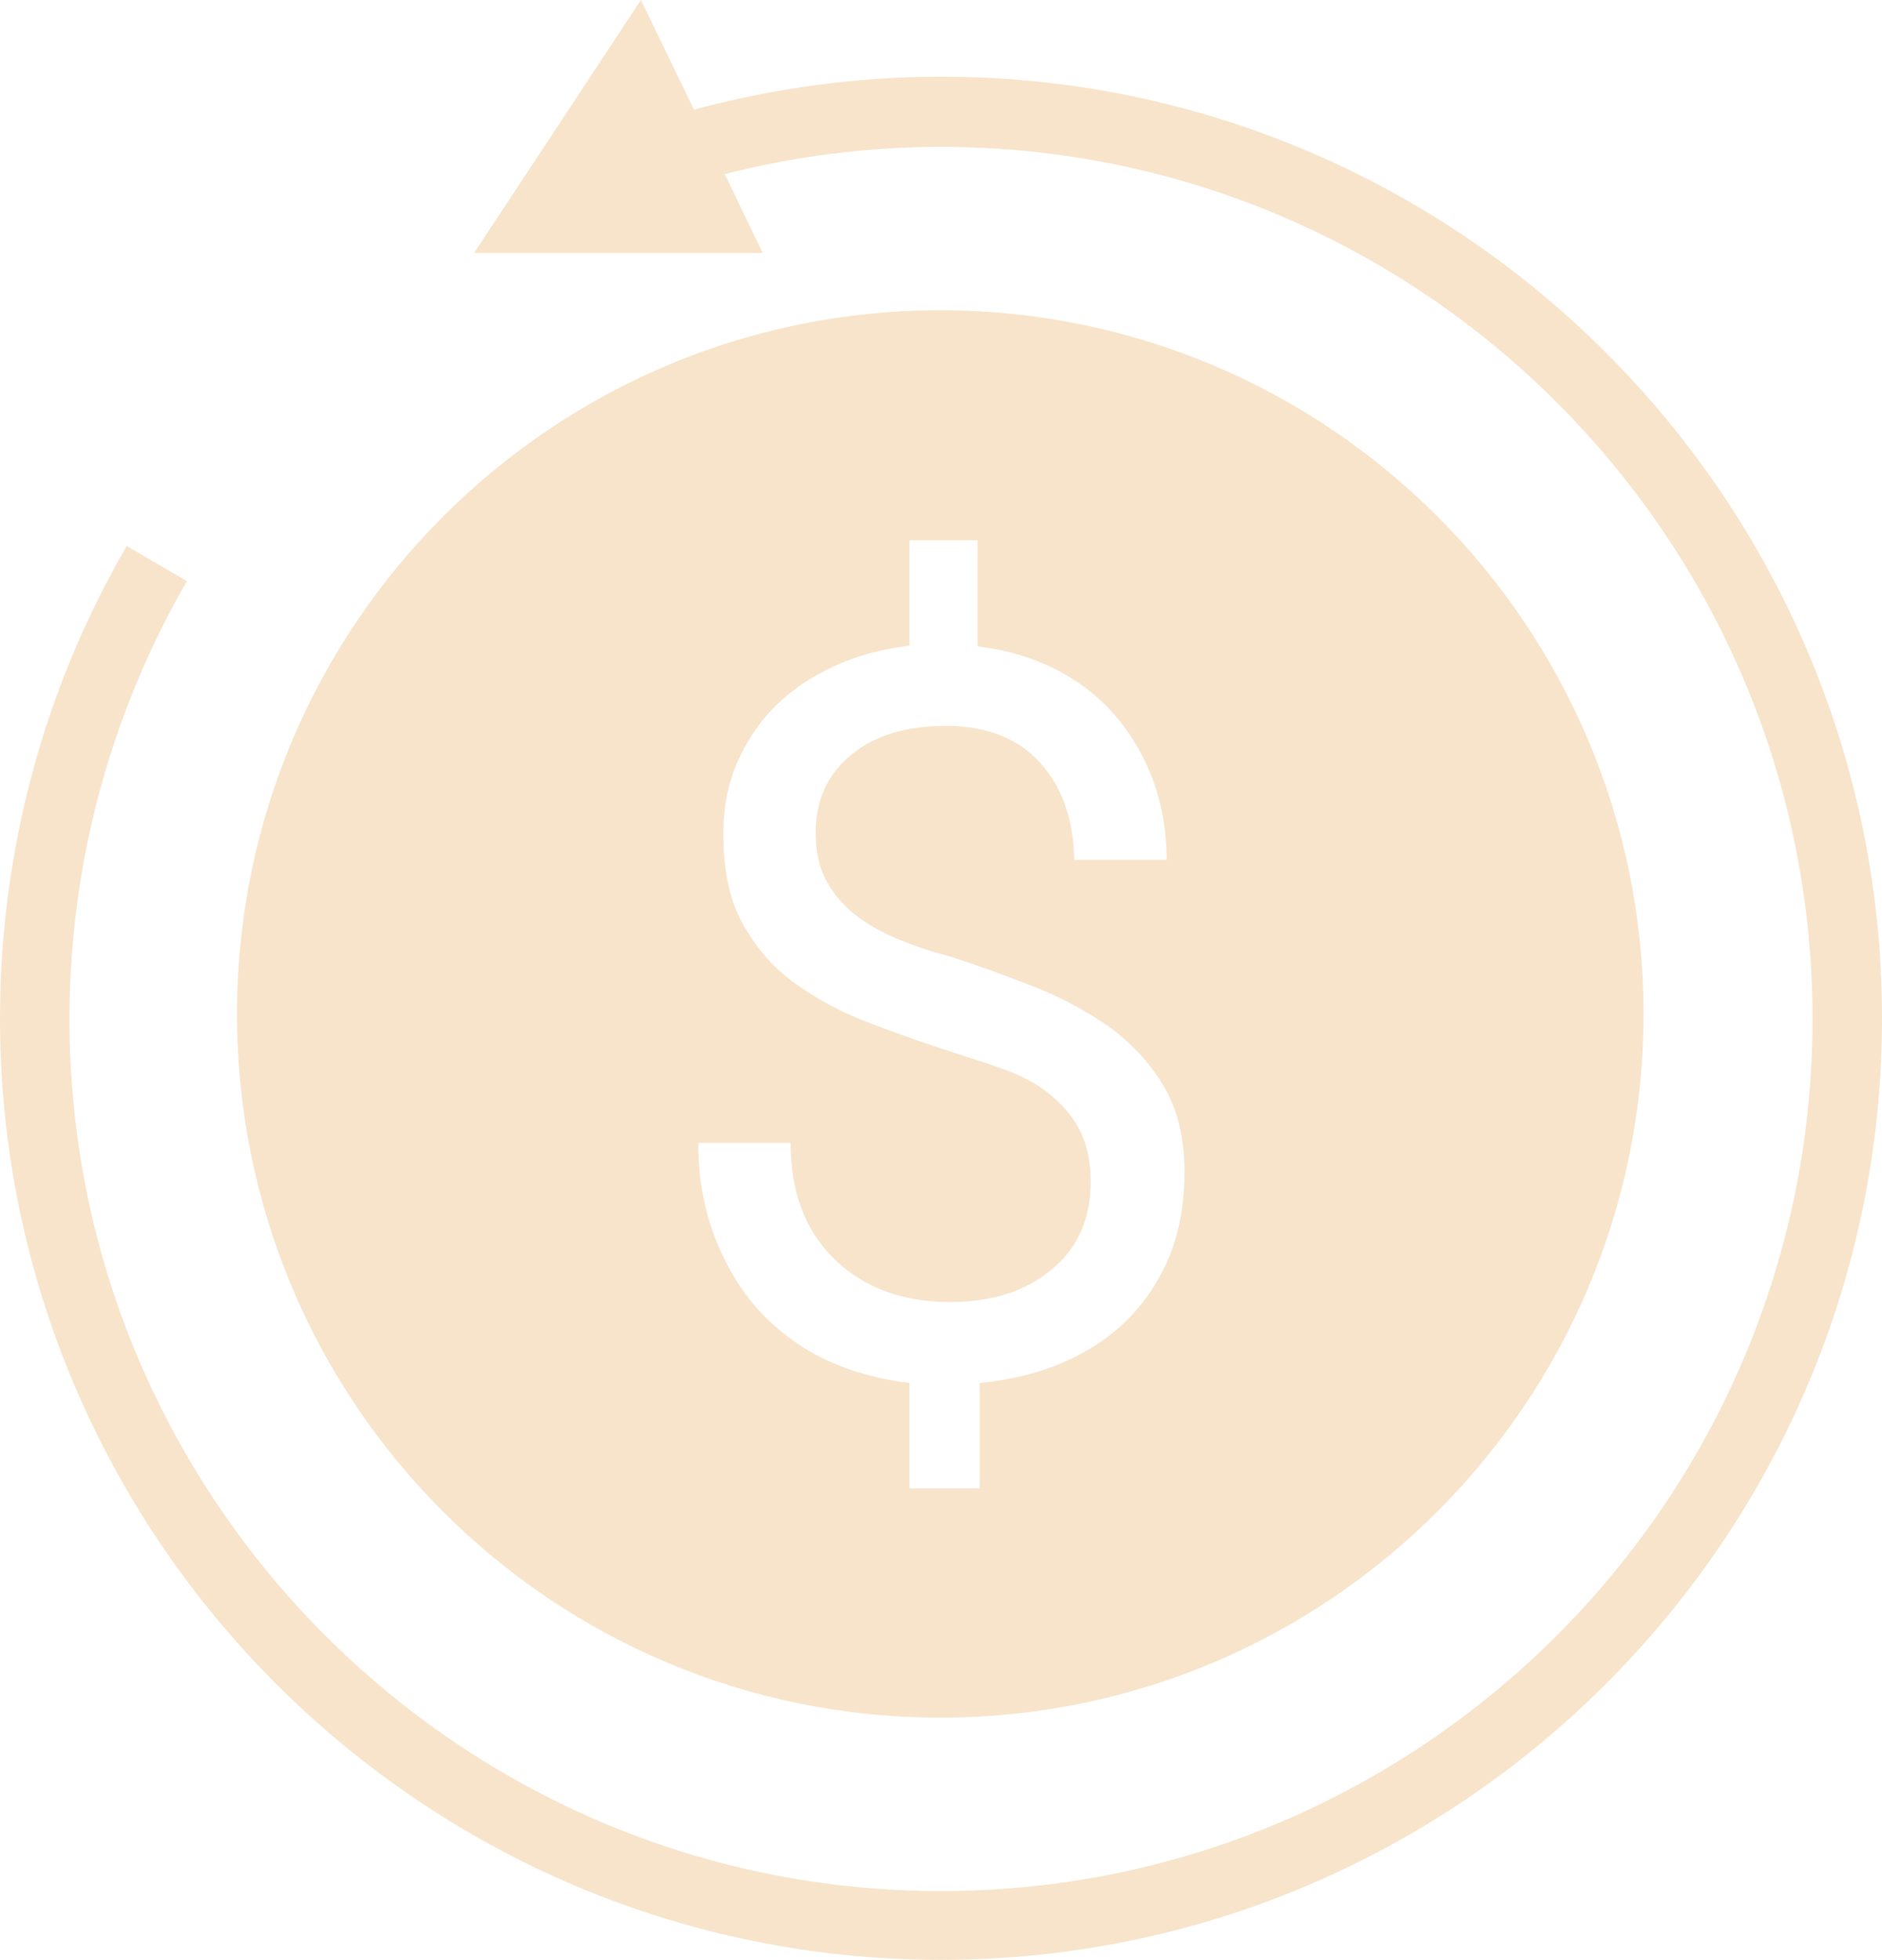 <svg xmlns="http://www.w3.org/2000/svg" xmlns:xlink="http://www.w3.org/1999/xlink" id="Layer_1" x="0px" y="0px" viewBox="0 0 262.8 273.5" style="enable-background:new 0 0 262.8 273.5;" xml:space="preserve"><style type="text/css">	.st0{fill:#F7E4CB;}</style><g>	<path class="st0" d="M131.4,10.7c-11.7,0-23.3,1.6-34.5,4.6L89.5,0L66.2,35.3h40.3l-5.3-11c9.8-2.5,19.9-3.8,30.2-3.8   c67.1,0,121.7,54.6,121.7,121.7c0,67.1-54.6,121.7-121.7,121.7c-67.1,0-121.7-54.6-121.7-121.7c0-21.5,5.7-42.6,16.4-61.1l-8.4-4.9   C6.1,96.1,0,118.9,0,142.1c0,72.5,59,131.4,131.4,131.4s131.4-58.9,131.4-131.4C262.8,69.7,203.9,10.7,131.4,10.7z"></path>	<path class="st0" d="M131.3,239.7c54.2,0,98.2-44,98.2-98.2c0-54.2-44-98.2-98.2-98.2c-54.2,0-98.2,44-98.2,98.2   C33.1,195.8,77.1,239.7,131.3,239.7z M150.6,157.4c-1.1-2-2.6-3.6-4.4-5c-1.8-1.4-3.9-2.4-6.1-3.2c-2.2-0.8-4.4-1.5-6.6-2.2   c-4.4-1.4-8.6-2.9-12.5-4.4c-3.9-1.5-7.3-3.4-10.3-5.6c-3-2.2-5.3-5-7.1-8.3c-1.8-3.3-2.6-7.4-2.6-12.4c0-3.5,0.6-6.7,1.9-9.8   c1.3-3,3.1-5.7,5.3-7.9c2.3-2.3,5-4.1,8.2-5.6c3.2-1.5,6.7-2.4,10.6-2.9V75.4h9.5v14.8c4,0.5,7.5,1.5,10.7,3.1   c3.2,1.6,6,3.7,8.3,6.3c2.3,2.6,4.1,5.6,5.4,9c1.3,3.4,2,7.2,2,11.4H150c-0.1-5.7-1.7-10.2-4.8-13.6c-3.1-3.4-7.5-5.1-13.1-5.1   c-5.5,0-9.9,1.3-13.2,4c-3.3,2.7-5,6.3-5,10.9c0,2.7,0.5,5,1.6,6.9c1,1.8,2.4,3.4,4.1,4.7c1.7,1.3,3.7,2.4,5.9,3.3   c2.2,0.9,4.5,1.7,6.9,2.3c3.8,1.2,7.6,2.6,11.5,4.1c3.9,1.5,7.5,3.4,10.7,5.6c3.2,2.3,5.8,5,7.8,8.3c2,3.3,3,7.3,3,12.1   c0,4.4-0.7,8.4-2.1,11.8c-1.4,3.4-3.4,6.4-5.9,8.9s-5.6,4.5-9.1,6s-7.4,2.4-11.5,2.8v14.7H127V193c-4.2-0.5-8.2-1.6-11.8-3.3   c-3.6-1.7-6.7-4.1-9.3-6.9c-2.6-2.9-4.6-6.3-6.1-10.2c-1.5-3.9-2.3-8.3-2.3-13.1h12.9c0,6.8,2,12.2,6.1,16.2s9.5,6,16.2,6   c5.8,0,10.5-1.5,14.1-4.5c3.7-3,5.5-7.1,5.5-12.3C152.3,161.9,151.7,159.4,150.6,157.4z"></path></g></svg>